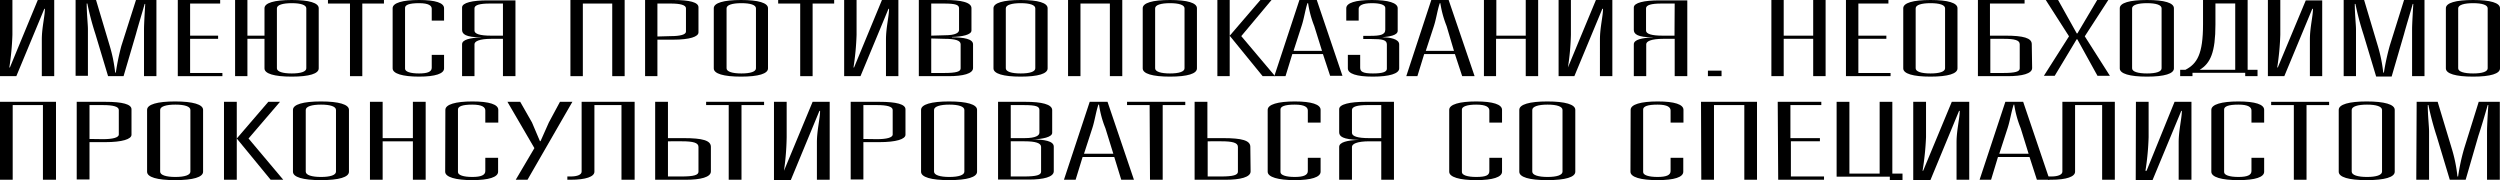 <?xml version="1.0" encoding="UTF-8"?> <svg xmlns="http://www.w3.org/2000/svg" viewBox="0 0 267.87 19.3"> <g id="Слой_2" data-name="Слой 2"> <g id="Слой_1-2" data-name="Слой 1"> <path d="M0,0H1.33V3.72A28.31,28.31,0,0,1,1,7.23h.06L4.05,0H5.81V8.16H4.48V4.24c0-1.28.33-2.51.33-3.3H4.75l-3,7.22H0Z"></path> <path d="M8.1,0h2.19l1.46,4.89a15.89,15.89,0,0,1,.59,2.89h.07A25.23,25.23,0,0,1,13,4.93L14.57,0h2.19V8.16H15.43v-5c0-.52.07-1.71.13-2.74H15.5c-.3,1.07-.7,2.36-.93,3.22L13.24,8.16H11.58L10.22,3.64A29.35,29.35,0,0,1,9.36.38H9.29c0,1.07.13,2.24.13,2.74v5H8.1Z"></path> <path d="M19.05,0h4.54V.38H20.37V3.82h3v.34h-3V7.82h3.46v.34H19.05Z"></path> <path d="M26.51,4.16v4H25.19V0h1.32V3.82h1.83V.88C28.34.31,29.4,0,31.26,0s2.89.31,2.89.88V7.33c0,.56-1,.88-2.89.88s-2.92-.32-2.92-.88V4.16ZM32.82.89c0-.36-.6-.55-1.56-.55s-1.59.19-1.59.55V7.32c0,.36.63.55,1.59.55s1.56-.19,1.56-.55Z"></path> <path d="M37.5.38H35.14V0h6V.38H38.82V8.16H37.5Z"></path> <path d="M42.07.88C42.07.31,43.14,0,44.9,0s2.68.31,2.68.88V2.21H46.26V.94c0-.32-.3-.6-1.36-.6s-1.5.19-1.5.5V7.36c0,.32.57.51,1.5.51s1.36-.19,1.36-.61V5.88h1.32V7.33c0,.56-.93.88-2.68.88s-2.83-.32-2.83-.88Z"></path> <path d="M53.89,8.16v-4H52.66c-1.33,0-1.82.28-1.82.58V8.16H49.51V4.74c0-.49.86-.69,2.05-.73V4c-1.69,0-2.05-.36-2.05-.8V.8c0-.51,1.12-.76,2.72-.76h3V8.16Zm0-7.78H52.46c-1.06,0-1.62.16-1.62.51V3.28c0,.36.62.54,1.75.54h1.3Z"></path> <path d="M61.12,0h5.81V8.16H65.6V.38H62.45V8.16H61.12Z"></path> <path d="M69.12,0h3c1.8,0,2.72.25,2.72.78V3.47c0,.46-.92.78-2.72.78H70.44V8.16H69.12Zm2.75,3.87c1,0,1.63-.16,1.63-.48V.89c0-.35-.6-.51-1.63-.51H70.44V3.91Z"></path> <path d="M82.29,7.33c0,.56-1,.88-2.89.88s-2.92-.32-2.92-.88V.88C76.48.31,77.55,0,79.4,0s2.89.31,2.89.88ZM81,.89c0-.36-.59-.55-1.56-.55s-1.59.19-1.59.55V7.32c0,.36.63.55,1.59.55S81,7.68,81,7.32Z"></path> <path d="M85.74.38H83.38V0h6V.38H87.07V8.16H85.74Z"></path> <path d="M90.45,0h1.33V3.72a28.31,28.31,0,0,1-.33,3.51h.06L94.5,0h1.76V8.16H94.93V4.24c0-1.28.33-2.51.33-3.3H95.2l-3,7.22H90.45Z"></path> <path d="M98.45,0h2.85c1.66,0,2.79.25,2.79.87V3.27c0,.46-1,.66-2.09.69V4c1.26,0,2.26.17,2.26.75V7.29c0,.61-1.1.87-2.59.87H98.45Zm2.75,3.78c1.23,0,1.56-.29,1.56-.57V.89c0-.36-.33-.51-1.62-.51H99.78V3.82Zm-1.42.34V7.82h1.36c1.33,0,1.79-.15,1.79-.49V4.74c0-.4-.56-.58-1.73-.58Z"></path> <path d="M112.25,7.33c0,.56-1,.88-2.88.88s-2.92-.32-2.92-.88V.88c0-.57,1.06-.88,2.92-.88s2.88.31,2.88.88ZM110.93.89c0-.36-.6-.55-1.56-.55s-1.6.19-1.6.55V7.32c0,.36.63.55,1.6.55s1.56-.19,1.56-.55Z"></path> <path d="M114.44,0h5.81V8.16h-1.33V.38h-3.15V8.16h-1.33Z"></path> <path d="M128.25,7.33c0,.56-1,.88-2.89.88s-2.92-.32-2.92-.88V.88c0-.57,1.06-.88,2.92-.88s2.89.31,2.89.88ZM126.92.89c0-.36-.6-.55-1.56-.55s-1.59.19-1.59.55V7.32c0,.36.63.55,1.59.55s1.56-.19,1.56-.55Z"></path> <path d="M130.44,0h1.32V8.16h-1.32Zm1.32,3.83L135.05,0h1.19L133,3.87l3.62,4.29h-1.33Z"></path> <path d="M141.75,5.79h-3.28l-.73,2.37h-1.2L139.23,0h1.86l2.75,8.12h-1.32Zm-.1-.34-.83-2.66a11,11,0,0,1-.66-2.45h-.07c-.26.81-.36,1.64-.63,2.45l-.86,2.66Z"></path> <path d="M147,.34c-1.06,0-1.42.28-1.42.6V2.21h-1.33V.88c0-.57,1-.88,2.75-.88s2.76.31,2.76.88V3.3c0,.5-.93.62-1.63.69V4c.76,0,1.79.16,1.79.76V7.33c0,.56-1.06.88-2.82.88s-2.68-.32-2.68-.88V5.88h1.32V7.26c0,.42.3.61,1.36.61s1.5-.17,1.5-.5V4.77c0-.49-.44-.59-1.7-.59h-.83V3.84h.77c1,0,1.59-.1,1.59-.66V.84C148.42.53,147.92.34,147,.34Z"></path> <path d="M155.89,5.79H152.6l-.73,2.37h-1.19L153.36,0h1.86L158,8.16h-1.33Zm-.1-.34L155,2.79a11,11,0,0,1-.67-2.45h-.06c-.27.81-.37,1.64-.63,2.45l-.87,2.66Z"></path> <path d="M159,0h1.33V3.82h3.15V0h1.33V8.16h-1.33v-4H160.3v4H159Z"></path> <path d="M167,0h1.32V3.72A26.51,26.51,0,0,1,168,7.23H168L171,0h1.76V8.16h-1.33V4.24c0-1.28.33-2.51.33-3.3h-.07l-3,7.22H167Z"></path> <path d="M179.44,8.16v-4h-1.22c-1.33,0-1.83.28-1.83.58V8.16h-1.33V4.74c0-.49.87-.69,2.06-.73V4c-1.69,0-2.06-.36-2.06-.8V.8c0-.51,1.13-.76,2.73-.76h3V8.16Zm0-7.78H178c-1.06,0-1.63.16-1.63.51V3.28c0,.36.63.54,1.76.54h1.29Z"></path> <path d="M183,7.57h1.46v.59H183Z"></path> <path d="M189.8,0h1.32V3.82h3.16V0h1.33V8.16h-1.33v-4h-3.16v4H189.8Z"></path> <path d="M197.79,0h4.55V.38h-3.22V3.82h3v.34h-3V7.82h3.45v.34h-4.78Z"></path> <path d="M209.74,7.33c0,.56-1,.88-2.89.88s-2.92-.32-2.92-.88V.88c0-.57,1.06-.88,2.92-.88s2.89.31,2.89.88ZM208.41.89c0-.36-.59-.55-1.56-.55s-1.59.19-1.59.55V7.32c0,.36.63.55,1.59.55s1.56-.19,1.56-.55Z"></path> <path d="M217.74,7.29c0,.61-1.1.87-2.59.87h-3.22V0h5V.38h-3.71V3.82h1.65c1.93,0,2.83.25,2.83.91Zm-4.48-3.13V7.82h1.36c1.33,0,1.79-.15,1.79-.49V4.74c0-.44-.56-.58-1.73-.58Z"></path> <path d="M219.2,0h1.32l2,3.58h.07L224.71,0h1.19l-2.52,3.89,2.69,4.23h-1.33l-2.16-3.91h-.07l-2.35,3.91H219l2.69-4.23Z"></path> <path d="M232.93,7.33c0,.56-1,.88-2.88.88s-2.92-.32-2.92-.88V.88c0-.57,1.06-.88,2.92-.88s2.88.31,2.88.88ZM231.61.89c0-.36-.6-.55-1.56-.55s-1.6.19-1.6.55V7.32c0,.36.63.55,1.6.55s1.56-.19,1.56-.55Z"></path> <path d="M243,0h1.33V3.72A28.31,28.31,0,0,1,244,7.23h.06l3-7.19h1.76V8.16H247.5V4.24c0-1.28.33-2.51.33-3.3h-.07l-3,7.22H243Z"></path> <path d="M251.12,0h2.19l1.46,4.89a15.89,15.89,0,0,1,.59,2.89h.07a25.23,25.23,0,0,1,.63-2.89L257.59,0h2.19V8.16h-1.33v-5c0-.52.07-1.71.13-2.74h-.06c-.3,1.07-.7,2.36-.93,3.22l-1.33,4.56H254.6l-1.36-4.52a29.35,29.35,0,0,1-.86-3.26h-.07c0,1.07.13,2.24.13,2.74v5h-1.32Z"></path> <path d="M267.87,7.33c0,.56-1,.88-2.88.88s-2.92-.32-2.92-.88V.88c0-.57,1.06-.88,2.92-.88s2.88.31,2.88.88ZM266.55.89c0-.36-.6-.55-1.56-.55s-1.6.19-1.6.55V7.32c0,.36.63.55,1.6.55s1.56-.19,1.56-.55Z"></path> <path d="M234.92,8.16V7.8h5.65v.36h1.32V7.48h-1.06V0h-4.78V2.61c0,3.18-.63,4.22-1.89,4.87h-.56v.68Zm2.46-5.55V.37h2.12V7.48h-3.81C236.85,6.78,237.38,5.6,237.38,2.61Z"></path> <path d="M0,10.91H6v8.35H4.6v-8H1.36v8H0Z"></path> <path d="M8.22,10.91h3.07c1.84,0,2.8.26,2.8.8v2.73c0,.47-1,.79-2.8.79H9.59v4H8.22Zm2.83,4c1,0,1.68-.16,1.68-.5V11.78c0-.36-.62-.52-1.68-.52H9.59v3.63Z"></path> <path d="M21.76,18.4c0,.58-1.06.9-3,.9s-3-.32-3-.9V11.77c0-.58,1.09-.9,3-.9s3,.32,3,.9ZM20.4,11.78c0-.37-.61-.57-1.61-.57s-1.63.2-1.63.57v6.61c0,.37.64.57,1.63.57s1.61-.2,1.61-.57Z"></path> <path d="M24,10.91h1.37v8.35H24Zm1.37,3.93,3.38-3.93H30l-3.37,3.93,3.72,4.42H29Z"></path> <path d="M37.39,18.4c0,.58-1.06.9-3,.9s-3-.32-3-.9V11.77c0-.58,1.09-.9,3-.9s3,.32,3,.9ZM36,11.78c0-.37-.61-.57-1.6-.57s-1.64.2-1.64.57v6.61c0,.37.65.57,1.64.57s1.6-.2,1.6-.57Z"></path> <path d="M39.64,10.91H41V14.8h3.24V10.91h1.37v8.35H44.24V15.14H41v4.12H39.64Z"></path> <path d="M47.72,11.77c0-.58,1.09-.9,2.9-.9s2.77.32,2.77.9v1.37H52v-1.3c0-.34-.31-.63-1.4-.63s-1.53.2-1.53.52v6.71c0,.32.58.52,1.53.52s1.4-.2,1.4-.63V16.91h1.37V18.4c0,.58-1,.9-2.77.9s-2.9-.32-2.9-.9Z"></path> <path d="M54.37,10.91h1.37L57,13.12l.85,2h.07l.89-2L60,10.91h1.33l-4.81,8.35H55.26l2-3.39Z"></path> <path d="M60.79,18.91h.34c.75,0,1.19-.2,1.19-.52V10.91H68v8.35H66.59v-8h-2.9V18.4c0,.53-.92.86-2.56.86h-.34Z"></path> <path d="M76.17,18.37c0,.62-1.12.89-2.66.89H70.2V10.91h1.37V14.8h1.7c2,0,2.9.25,2.9.93Zm-4.6-3.23v3.77H73c1.36,0,1.84-.16,1.84-.51V15.74c0-.45-.58-.6-1.77-.6Z"></path> <path d="M78.08,11.26H75.66v-.35h6.21v.35H79.45v8H78.08Z"></path> <path d="M82.93,10.91h1.36v3.78A28,28,0,0,1,84,18.3H84l3.07-7.39H88.9v8.35H87.53v-4c0-1.31.34-2.57.34-3.38H87.8l-3.07,7.42h-1.8Z"></path> <path d="M91.15,10.91h3.07c1.84,0,2.8.26,2.8.8v2.73c0,.47-1,.79-2.8.79H92.51v4H91.15Zm2.83,4c1,0,1.67-.16,1.67-.5V11.78c0-.36-.61-.52-1.67-.52H92.51v3.63Z"></path> <path d="M104.69,18.4c0,.58-1.06.9-3,.9s-3-.32-3-.9V11.77c0-.58,1.09-.9,3-.9s3,.32,3,.9Zm-1.36-6.62c0-.37-.62-.57-1.61-.57s-1.64.2-1.64.57v6.61c0,.37.65.57,1.64.57s1.61-.2,1.61-.57Z"></path> <path d="M106.94,10.91h2.94c1.7,0,2.86.26,2.86.89v2.43c0,.47-1.06.68-2.15.71v0c1.3,0,2.32.17,2.32.77v2.64c0,.62-1.12.89-2.66.89h-3.31Zm2.83,3.89c1.26,0,1.6-.3,1.6-.59V11.78c0-.37-.34-.52-1.66-.52H108.3V14.8Zm-1.47.34v3.77h1.41c1.36,0,1.84-.16,1.84-.51V15.74c0-.41-.59-.6-1.78-.6Z"></path> <path d="M119.39,16.82H116l-.75,2.44H114l2.76-8.35h1.91l2.83,8.35h-1.36Zm-.1-.35-.85-2.74a10.48,10.48,0,0,1-.68-2.52h-.07c-.28.84-.38,1.69-.65,2.52l-.89,2.74Z"></path> <path d="M123.18,11.26h-2.42v-.35H127v.35h-2.42v8h-1.36Z"></path> <path d="M134,18.37c0,.62-1.12.89-2.66.89H128V10.91h1.37V14.8h1.7c2,0,2.9.25,2.9.93Zm-4.6-3.23v3.77h1.39c1.37,0,1.85-.16,1.85-.51V15.74c0-.45-.58-.6-1.78-.6Z"></path> <path d="M135.83,11.77c0-.58,1.1-.9,2.9-.9s2.77.32,2.77.9v1.37h-1.37v-1.3c0-.34-.31-.63-1.4-.63s-1.53.2-1.53.52v6.71c0,.32.58.52,1.53.52s1.4-.2,1.4-.63V16.91h1.37V18.4c0,.58-1,.9-2.77.9s-2.9-.32-2.9-.9Z"></path> <path d="M148,19.26V15.14h-1.26c-1.37,0-1.88.29-1.88.6v3.52h-1.37V15.74c0-.51.89-.71,2.12-.75v0c-1.74-.05-2.12-.37-2.12-.82V11.69c0-.52,1.16-.78,2.8-.78h3.07v8.35Zm0-8h-1.47c-1.09,0-1.67.16-1.67.52v2.46c0,.37.65.56,1.81.56H148Z"></path> <path d="M155.28,11.77c0-.58,1.09-.9,2.89-.9s2.77.32,2.77.9v1.37h-1.36v-1.3c0-.34-.31-.63-1.41-.63-.95,0-1.53.2-1.53.52v6.71c0,.32.58.52,1.53.52,1.1,0,1.41-.2,1.41-.63V16.91h1.36V18.4c0,.58-1,.9-2.77.9s-2.89-.32-2.89-.9Z"></path> <path d="M168.79,18.4c0,.58-1.06.9-3,.9s-3-.32-3-.9V11.77c0-.58,1.09-.9,3-.9s3,.32,3,.9Zm-1.37-6.62c0-.37-.61-.57-1.6-.57s-1.64.2-1.64.57v6.61c0,.37.65.57,1.64.57s1.6-.2,1.6-.57Z"></path> <path d="M174.72,11.77c0-.58,1.09-.9,2.9-.9s2.76.32,2.76.9v1.37H179v-1.3c0-.34-.31-.63-1.4-.63s-1.54.2-1.54.52v6.71c0,.32.58.52,1.54.52s1.4-.2,1.4-.63V16.91h1.36V18.4c0,.58-.95.9-2.76.9s-2.9-.32-2.9-.9Z"></path> <path d="M182.26,10.91h6v8.35h-1.36v-8h-3.25v8h-1.36Z"></path> <path d="M190.48,10.91h4.67v.35h-3.31V14.8H195v.34h-3.11v3.77h3.55v.35h-4.91Z"></path> <path d="M205,10.91h1.37v3.78A30,30,0,0,1,206,18.3h.06l3.07-7.39H211v8.35h-1.36v-4c0-1.31.34-2.57.34-3.38h-.07l-3.07,7.42H205Z"></path> <path d="M217.46,16.82h-3.38l-.74,2.44h-1.23l2.76-8.35h1.91l2.83,8.35h-1.36Zm-.1-.35-.85-2.74a11,11,0,0,1-.69-2.52h-.06c-.27.84-.38,1.69-.65,2.52l-.89,2.74Z"></path> <path d="M219.44,18.91h.34c.75,0,1.2-.2,1.2-.52V10.91h5.62v8.35h-1.36v-8h-2.9V18.4c0,.53-.92.86-2.56.86h-.34Z"></path> <path d="M228.86,10.91h1.36v3.78a28,28,0,0,1-.34,3.61H230L233,10.91h1.81v8.35h-1.37v-4c0-1.31.34-2.57.34-3.38h-.06l-3.08,7.42h-1.8Z"></path> <path d="M236.94,11.77c0-.58,1.09-.9,2.9-.9s2.76.32,2.76.9v1.37h-1.36v-1.3c0-.34-.31-.63-1.4-.63s-1.53.2-1.53.52v6.71c0,.32.57.52,1.53.52s1.4-.2,1.4-.63V16.91h1.36V18.4c0,.58-.95.9-2.76.9s-2.9-.32-2.9-.9Z"></path> <path d="M245.78,11.26h-2.43v-.35h6.21v.35h-2.42v8h-1.36Z"></path> <path d="M256.59,18.4c0,.58-1.06.9-3,.9s-3-.32-3-.9V11.77c0-.58,1.09-.9,3-.9s3,.32,3,.9Zm-1.36-6.62c0-.37-.62-.57-1.61-.57s-1.64.2-1.64.57v6.61c0,.37.65.57,1.64.57s1.61-.2,1.61-.57Z"></path> <path d="M258.94,10.91h2.25l1.51,5a15.77,15.77,0,0,1,.61,3h.07a22.09,22.09,0,0,1,.65-3l1.56-5h2.26v8.35h-1.37V14.08c0-.54.07-1.77.14-2.82h-.07c-.31,1.1-.71,2.43-1,3.31l-1.36,4.69h-1.7l-1.4-4.65a30.94,30.94,0,0,1-.89-3.35h-.07c0,1.1.14,2.3.14,2.82v5.18h-1.37Z"></path> <polygon points="202.49 19.3 203.85 19.3 203.85 18.6 202.76 18.6 202.76 10.91 201.4 10.91 201.4 18.6 198.16 18.6 198.16 10.91 196.79 10.91 196.79 18.93 202.49 18.93 202.49 19.3"></polygon> </g> </g> </svg> 